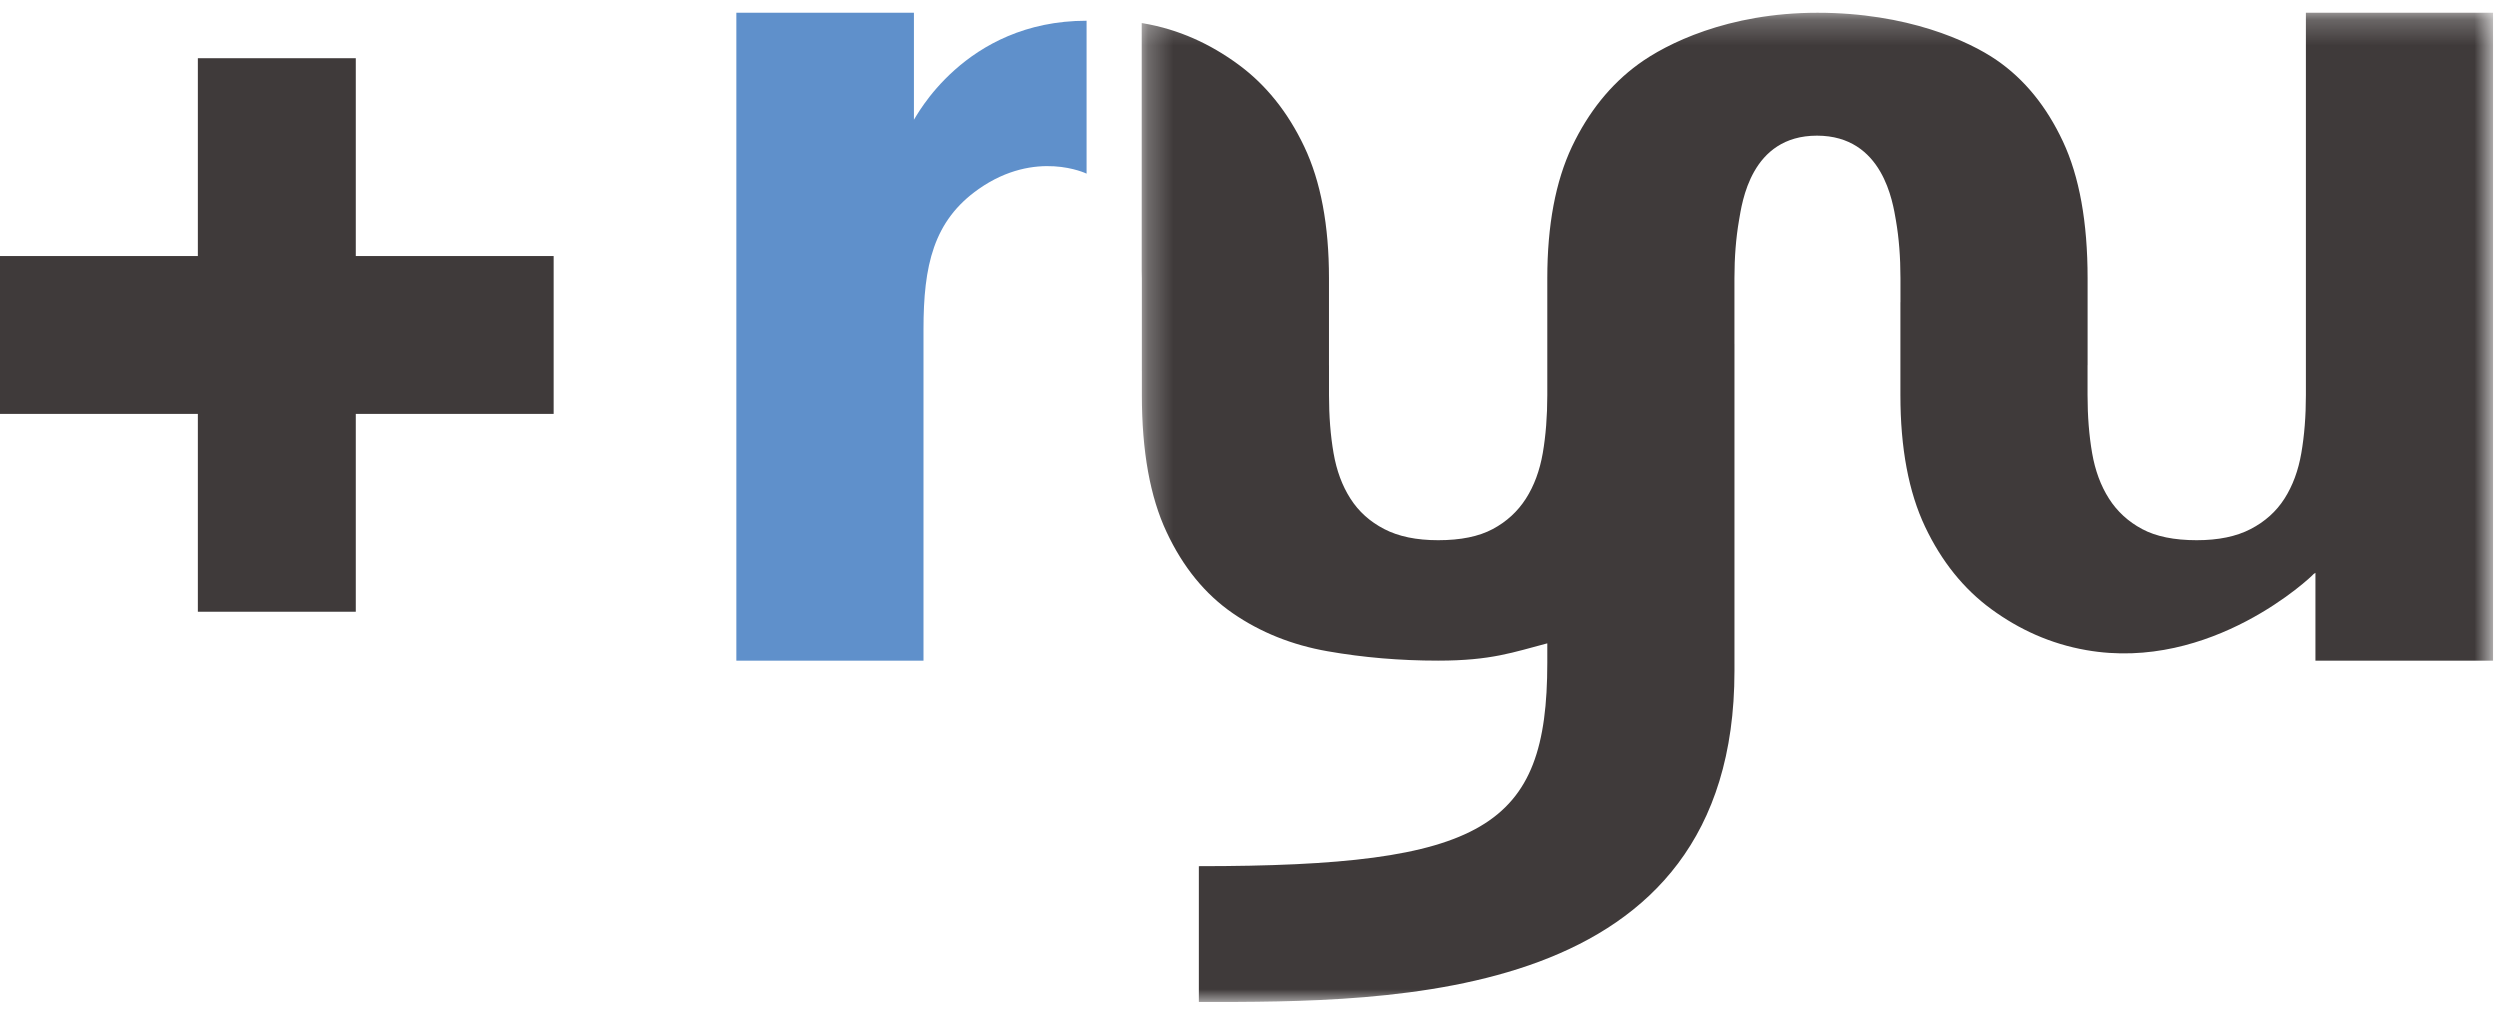 <?xml version="1.0" encoding="UTF-8"?>
<svg width="98px" height="40px" viewBox="0 0 98 40" version="1.1" xmlns="http://www.w3.org/2000/svg" xmlns:xlink="http://www.w3.org/1999/xlink">
    <!-- Generator: Sketch 59.1 (86144) - https://sketch.com -->
    <title>logo_+ryu</title>
    <desc>Created with Sketch.</desc>
    <defs>
        <polygon id="path-1" points="0.255 0.223 53.227 0.223 53.227 39 0.255 39"></polygon>
    </defs>
    <g id="Page-2" stroke="none" stroke-width="1" fill="none" fill-rule="evenodd">
        <g id="MemoCal-mini-1017" transform="translate(-50, -60)">
            <g id="TOP">
                <g id="logo_+ryu" transform="translate(50, 60)">
                    <polygon id="Fill-1" fill="#3F3A3A" points="7.756 2.282 7.756 10.037 -0 10.037 -0 16.225 7.756 16.225 7.756 23.98 13.947 23.98 13.947 16.225 21.703 16.225 21.703 10.037 13.947 10.037 13.947 2.282"></polygon>
                    <g id="Group-7" transform="translate(28.5, 0.277)">
                        <g id="Group-4" transform="translate(16, 0)">
                            <mask id="mask-2" fill="white">
                                <use xlink:href="#path-1"></use>
                            </mask>
                            <g id="Clip-3"></g>
                            <path d="M45.891,0.223 L45.891,15.213 C45.891,16.038 45.831,16.795 45.712,17.483 C45.594,18.17 45.373,18.767 45.051,19.27 C44.729,19.775 44.285,20.172 43.725,20.462 C43.165,20.754 42.46,20.899 41.611,20.899 C40.729,20.899 40.015,20.754 39.472,20.462 C38.929,20.172 38.495,19.775 38.173,19.27 C37.851,18.767 37.63,18.17 37.511,17.483 C37.392,16.795 37.332,16.038 37.332,15.213 L37.332,14.035 L37.334,14.035 L37.334,10.63 C37.334,8.43 37.012,6.642 36.366,5.266 C35.721,3.891 34.857,2.829 33.768,2.08 C32.681,1.33 30.256,0.223 26.744,0.223 C23.233,0.223 20.808,1.445 19.721,2.241 C18.634,3.035 17.768,4.112 17.121,5.472 C16.478,6.833 16.154,8.551 16.154,10.63 L16.154,15.213 C16.154,16.038 16.095,16.795 15.977,17.483 C15.858,18.17 15.637,18.767 15.315,19.27 C14.991,19.775 14.559,20.172 14.016,20.462 C13.471,20.754 12.759,20.899 11.876,20.899 C11.026,20.899 10.322,20.754 9.762,20.462 C9.201,20.172 8.76,19.775 8.438,19.27 C8.114,18.767 7.894,18.17 7.775,17.483 C7.656,16.795 7.597,16.038 7.597,15.213 L7.597,14.044 L7.596,14.044 L7.596,10.63 C7.596,8.551 7.273,6.833 6.627,5.472 C5.982,4.112 5.116,3.035 4.029,2.241 C2.942,1.445 1.711,0.873 0.311,0.636 C0.292,0.633 0.274,0.631 0.255,0.628 L0.255,10.341 C0.257,10.437 0.26,10.532 0.26,10.63 L0.26,14.269 L0.261,14.269 L0.261,15.213 C0.261,17.413 0.583,19.202 1.229,20.577 C1.873,21.953 2.739,23.015 3.827,23.764 C4.913,24.513 6.152,25.009 7.546,25.253 C8.939,25.498 10.381,25.62 11.876,25.62 C13.962,25.62 14.83,25.288 16.154,24.942 L16.154,25.705 C16.154,32.182 13.671,33.677 2.495,33.677 L2.495,39 C10.095,39 23.491,39.103 23.491,26.027 L23.491,13.2 L23.49,13.2 L23.49,10.63 C23.49,9.806 23.55,9.049 23.669,8.362 C23.788,7.673 24.128,5.041 26.725,5.041 C29.322,5.041 29.701,7.673 29.82,8.362 C29.939,9.049 29.998,9.806 29.998,10.63 L29.998,11.574 L29.996,11.574 L29.996,15.213 C29.996,17.292 30.319,19.012 30.964,20.372 C31.609,21.731 32.476,22.809 33.563,23.604 C34.65,24.399 35.882,24.963 37.28,25.207 C42.187,26.072 46.127,22.317 46.192,22.226 C46.192,22.226 46.219,22.209 46.265,22.178 L46.265,25.62 L53.227,25.62 L53.227,0.223 L45.891,0.223 Z" id="Fill-2" fill="#3F3A3A" mask="url(#mask-2)"></path>
                        </g>
                        <path d="M14.094,0.536 C9.288,0.536 7.374,4.384 7.326,4.416 L7.326,0.223 L0.365,0.223 L0.365,25.62 L7.701,25.62 L7.701,12.63 C7.701,10.139 8.085,8.379 9.866,7.131 C12.107,5.562 14.094,6.53 14.094,6.53 L14.094,0.536 Z" id="Fill-5" fill="#5F90CB"></path>
                    </g>
                </g>
            </g>
        </g>
    </g>
</svg>